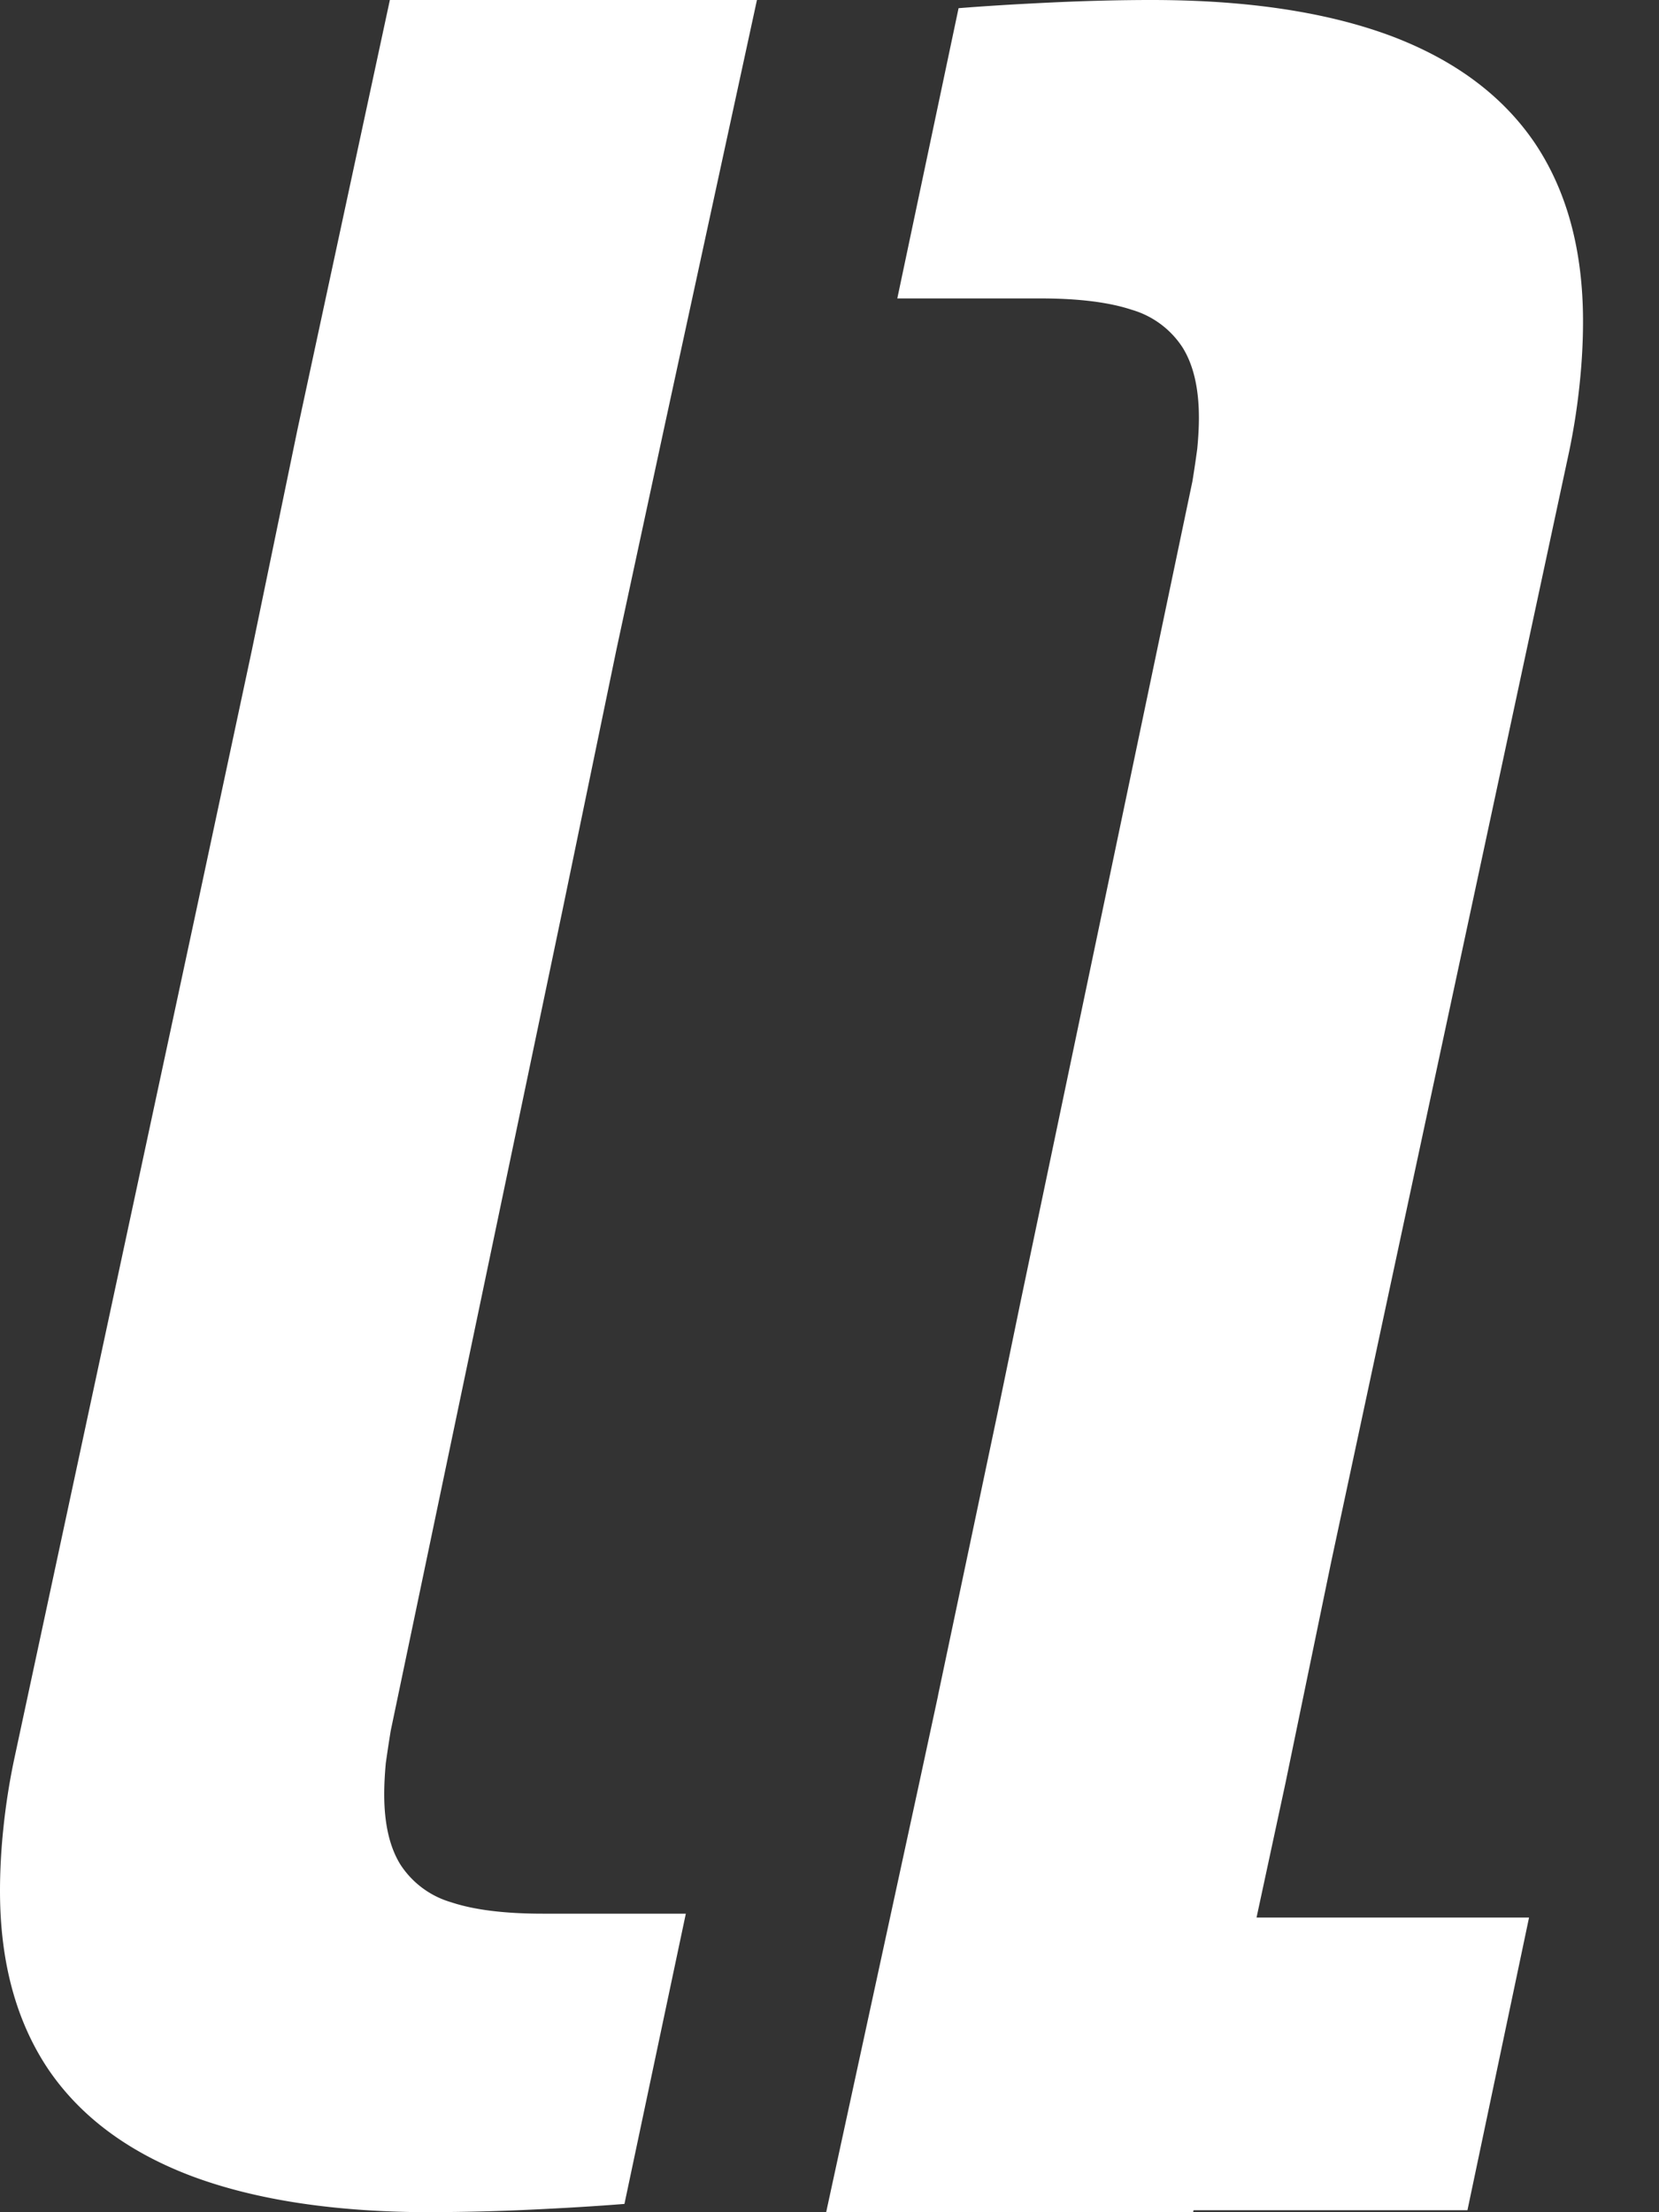<svg xmlns="http://www.w3.org/2000/svg" width="15" height="20" fill="none" viewBox="0 0 15 20"><rect x="0" y="0" width="15" height="20" fill="#333333" stroke="none"/><path fill="#fff" d="M3.902 20q-1.293 0-2.165-.325-.865-.326-1.301-.968Q0 18.056 0 17.096q0-.274.03-.562a6 6 0 0 1 .095-.614l1.649-7.686.502-2.35.414-2.003L3.525 0h3.319l-.835 3.85-.436 2.025-.488 2.358-1.552 7.413q-.022.133-.045.296-.014.155-.014.28 0 .4.147.636a.82.82 0 0 0 .459.34q.31.103.827.103h1.294l-.555 2.624q-.376.03-.85.052a19 19 0 0 1-.894.022M10.411 0q1.293 0 2.166.325.864.326 1.3.968.436.65.436 1.612 0 .274-.03.561a6 6 0 0 1-.095.614l-1.648 7.686-.503 2.35-.414 2.003-.835 3.88H7.47l.835-3.85.436-2.025.487-2.358 1.553-7.413q.022-.133.044-.295.015-.156.015-.281 0-.399-.148-.636a.82.82 0 0 0-.458-.34q-.31-.103-.828-.103H8.113L8.667.074q.376-.03.85-.052Q9.99 0 10.41 0m3.415 17.336-.557 2.646H8.756l-.275-4.653.558-2.646.257 4.653z"/></svg>